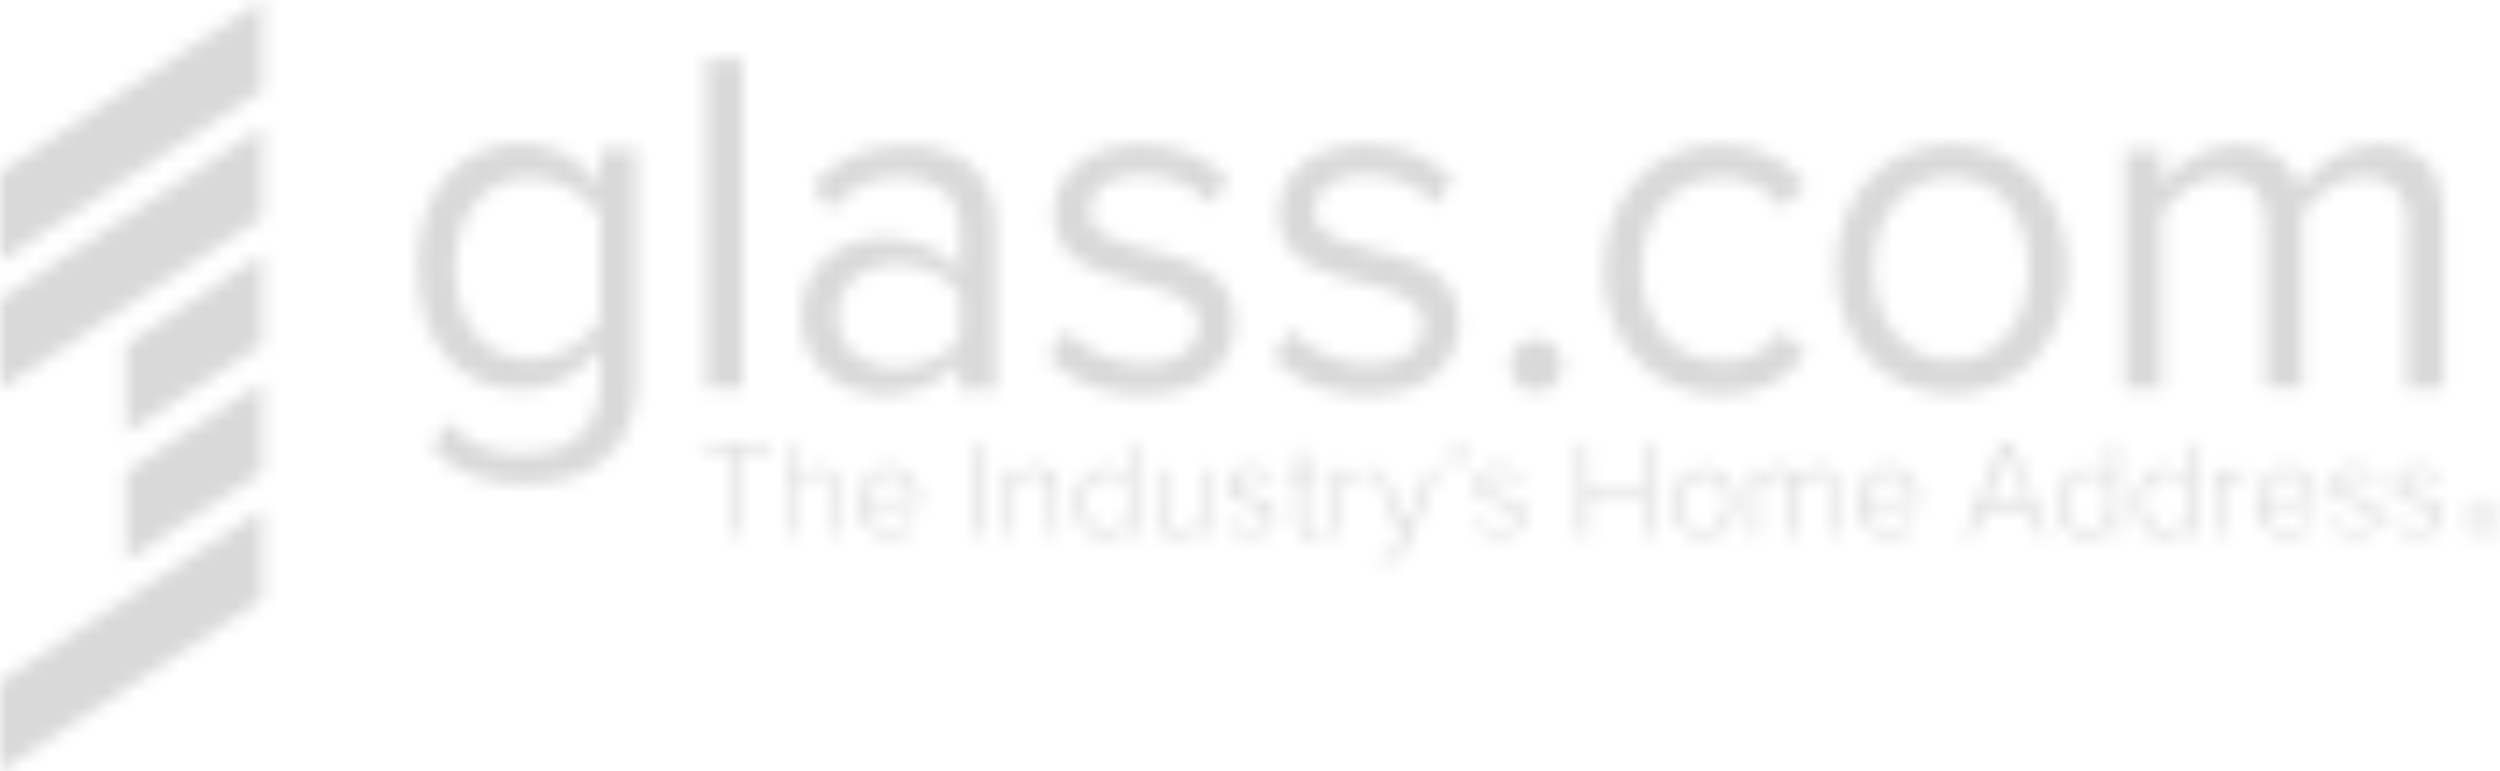 <svg xmlns="http://www.w3.org/2000/svg" width="175" height="54" viewBox="0 0 175 54" fill="none"><mask id="mask0_1826_15" style="mask-type:alpha" maskUnits="userSpaceOnUse" x="0" y="0" width="175" height="54"><g style="mix-blend-mode:luminosity" clip-path="url(#clip0_1826_15)"><path d="M18.362 41.955L0 54V47.71L18.362 35.665V41.955Z" fill="#08BA92"></path><path d="M18.362 15.19L0 27.234V20.944L18.362 8.9V15.19Z" fill="#08BA92"></path><path d="M18.362 6.29L0 18.268V12.045L18.362 0V6.29Z" fill="#08BA92"></path><path d="M18.362 24.089L8.819 30.312V24.089L18.362 17.799V24.089Z" fill="#08BA92"></path><path d="M18.362 32.989L8.819 39.279V32.989L18.362 26.766V32.989Z" fill="#08BA92"></path><path d="M31.393 29.509C32.776 31.182 34.355 31.784 36.724 31.784C39.423 31.784 41.989 30.446 41.989 26.766V24.357C40.805 26.03 38.83 27.301 36.527 27.301C32.249 27.301 29.221 24.089 29.221 18.669C29.221 13.316 32.183 10.037 36.527 10.037C38.699 10.037 40.673 11.108 41.989 12.981V10.439H44.556V26.632C44.556 32.119 40.739 33.859 36.79 33.859C34.026 33.859 32.117 33.323 30.209 31.383L31.393 29.509ZM41.989 15.123C41.134 13.65 39.16 12.446 37.119 12.446C33.828 12.446 31.854 15.123 31.854 18.803C31.854 22.483 33.828 25.16 37.119 25.16C39.16 25.16 41.134 23.888 41.989 22.416V15.123Z" fill="white"></path><path d="M49.492 4.149H51.993V27.167H49.426V4.149H49.492Z" fill="white"></path><path d="M67.196 25.294C65.814 26.833 63.971 27.636 61.8 27.636C59.035 27.636 56.074 25.762 56.074 22.149C56.074 18.401 59.035 16.662 61.8 16.662C64.037 16.662 65.88 17.398 67.196 18.937V15.926C67.196 13.717 65.419 12.379 63.05 12.379C61.076 12.379 59.496 13.115 58.048 14.721L56.864 12.915C58.641 11.041 60.746 10.171 63.379 10.171C66.867 10.171 69.697 11.777 69.697 15.792V27.234H67.13V25.294H67.196ZM67.196 20.543C66.209 19.138 64.498 18.468 62.655 18.468C60.286 18.468 58.641 20.008 58.641 22.149C58.641 24.223 60.286 25.762 62.655 25.762C64.432 25.762 66.209 25.093 67.196 23.688V20.543Z" fill="white"></path><path d="M74.633 23.085C75.686 24.357 77.792 25.494 80.03 25.494C82.531 25.494 83.913 24.357 83.913 22.751C83.913 20.944 81.939 20.342 79.701 19.807C76.937 19.138 73.778 18.401 73.778 14.922C73.778 12.312 75.95 10.104 79.898 10.104C82.663 10.104 84.637 11.175 85.953 12.513L84.769 14.32C83.781 13.115 82.004 12.245 79.898 12.245C77.661 12.245 76.279 13.249 76.279 14.788C76.279 16.394 78.121 16.929 80.293 17.465C83.123 18.134 86.414 18.937 86.414 22.617C86.414 25.427 84.242 27.636 79.964 27.636C77.266 27.636 75.028 26.833 73.383 25.026L74.633 23.085Z" fill="white"></path><path d="M90.363 23.085C91.416 24.357 93.522 25.494 95.76 25.494C98.261 25.494 99.643 24.357 99.643 22.751C99.643 20.944 97.668 20.342 95.431 19.807C92.666 19.138 89.507 18.401 89.507 14.922C89.507 12.312 91.679 10.104 95.628 10.104C98.392 10.104 100.367 11.175 101.683 12.513L100.498 14.32C99.511 13.115 97.734 12.245 95.628 12.245C93.39 12.245 92.008 13.249 92.008 14.788C92.008 16.394 93.851 16.929 96.023 17.465C98.853 18.134 102.144 18.937 102.144 22.617C102.144 25.427 99.972 27.636 95.694 27.636C92.996 27.636 90.758 26.833 89.112 25.026L90.363 23.085Z" fill="white"></path><path d="M107.54 23.688C108.528 23.688 109.383 24.558 109.383 25.561C109.383 26.565 108.528 27.435 107.54 27.435C106.553 27.435 105.698 26.565 105.698 25.561C105.698 24.558 106.553 23.688 107.54 23.688Z" fill="white"></path><path d="M120.44 10.104C123.402 10.104 125.179 11.376 126.429 12.981L124.718 14.587C123.665 13.048 122.217 12.446 120.572 12.446C117.083 12.446 114.912 15.19 114.912 18.87C114.912 22.55 117.083 25.294 120.572 25.294C122.283 25.294 123.665 24.625 124.718 23.152L126.429 24.758C125.179 26.431 123.402 27.636 120.44 27.636C115.57 27.636 112.279 23.822 112.279 18.87C112.279 13.918 115.57 10.104 120.44 10.104Z" fill="white"></path><path d="M128.535 18.803C128.535 13.985 131.628 10.104 136.63 10.104C141.632 10.104 144.725 13.985 144.725 18.803C144.725 23.621 141.632 27.569 136.63 27.569C131.628 27.569 128.535 23.621 128.535 18.803ZM142.027 18.803C142.027 15.457 140.118 12.379 136.63 12.379C133.142 12.379 131.168 15.39 131.168 18.803C131.168 22.216 133.142 25.227 136.63 25.227C140.118 25.294 142.027 22.216 142.027 18.803Z" fill="white"></path><path d="M168.55 15.859C168.55 13.784 167.629 12.379 165.523 12.379C163.812 12.379 162.035 13.651 161.179 14.922V27.1H158.612V15.859C158.612 13.784 157.757 12.379 155.585 12.379C153.939 12.379 152.162 13.651 151.307 14.989V27.167H148.74V10.506H151.307V12.915C151.965 11.844 154.203 10.104 156.572 10.104C159.073 10.104 160.521 11.509 160.982 13.182C161.903 11.643 164.075 10.104 166.444 10.104C169.406 10.104 171.051 11.777 171.051 15.123V27.167H168.484V15.859H168.55Z" fill="white"></path><path d="M51.401 31.584H49.361V31.115H53.968V31.584H51.927V37.472H51.401V31.584Z" fill="white"></path><path d="M58.18 34.327C58.18 33.457 57.719 33.19 57.061 33.19C56.469 33.19 55.876 33.591 55.613 33.993V37.472H55.152V31.115H55.613V33.591C55.942 33.19 56.6 32.788 57.258 32.788C58.18 32.788 58.706 33.257 58.706 34.26V37.472H58.246V34.327H58.18Z" fill="white"></path><path d="M62.194 32.721C63.577 32.721 64.366 33.859 64.366 35.197V35.331H60.549C60.615 36.335 61.273 37.138 62.326 37.138C62.918 37.138 63.445 36.937 63.84 36.468L64.103 36.803C63.642 37.271 63.05 37.539 62.326 37.539C61.01 37.539 60.023 36.535 60.023 35.13C60.023 33.859 60.944 32.721 62.194 32.721ZM60.549 34.929H63.84C63.84 34.126 63.313 33.19 62.194 33.19C61.141 33.19 60.549 34.126 60.549 34.929Z" fill="white"></path><path d="M68.249 31.115H68.776V37.472H68.249V31.115Z" fill="white"></path><path d="M73.514 34.327C73.514 33.457 73.054 33.19 72.396 33.19C71.803 33.19 71.211 33.591 70.948 33.993V37.472H70.487V32.855H70.948V33.524C71.277 33.123 71.935 32.721 72.593 32.721C73.514 32.721 74.041 33.19 74.041 34.193V37.472H73.58V34.327H73.514Z" fill="white"></path><path d="M78.977 36.736C78.648 37.204 78.056 37.606 77.397 37.606C76.213 37.606 75.357 36.669 75.357 35.197C75.357 33.725 76.213 32.788 77.397 32.788C78.056 32.788 78.582 33.123 78.977 33.658V31.182H79.504V37.472H78.977V36.736ZM78.977 34.059C78.714 33.591 78.121 33.19 77.463 33.19C76.476 33.19 75.884 34.059 75.884 35.197C75.884 36.334 76.476 37.138 77.463 37.138C78.121 37.138 78.714 36.736 78.977 36.334V34.059Z" fill="white"></path><path d="M84.111 36.803C83.716 37.204 83.123 37.606 82.465 37.606C81.544 37.606 81.017 37.138 81.017 36.134V32.855H81.478V36C81.478 36.87 81.939 37.138 82.597 37.138C83.189 37.138 83.781 36.803 84.045 36.401V32.855H84.505V37.472H84.045V36.803H84.111Z" fill="white"></path><path d="M86.085 36.468C86.348 36.87 86.941 37.138 87.533 37.138C88.323 37.138 88.718 36.736 88.718 36.201C88.718 35.599 88.125 35.465 87.467 35.264C86.677 35.063 85.888 34.862 85.888 33.993C85.888 33.257 86.48 32.721 87.533 32.721C88.323 32.721 88.849 33.056 89.178 33.39L88.915 33.725C88.652 33.39 88.191 33.123 87.533 33.123C86.809 33.123 86.414 33.457 86.414 33.926C86.414 34.461 87.006 34.595 87.599 34.729C88.388 34.929 89.244 35.13 89.244 36.134C89.244 36.87 88.652 37.472 87.533 37.472C86.809 37.472 86.217 37.271 85.756 36.736L86.085 36.468Z" fill="white"></path><path d="M90.824 36.602V33.323H90.1V32.855H90.824V31.584H91.35V32.855H92.272V33.323H91.35V36.535C91.35 36.937 91.482 37.138 91.811 37.138C92.008 37.138 92.206 37.004 92.337 36.937L92.535 37.338C92.337 37.539 92.14 37.606 91.745 37.606C91.153 37.606 90.824 37.204 90.824 36.602Z" fill="white"></path><path d="M93.522 32.855H93.983V33.658C94.378 33.123 94.904 32.788 95.496 32.788V33.323C95.431 33.323 95.365 33.323 95.233 33.323C94.772 33.323 94.18 33.725 93.917 34.126V37.472H93.456V32.855H93.522Z" fill="white"></path><path d="M100.63 32.855L98.261 38.476C97.997 39.078 97.603 39.346 97.076 39.346C96.944 39.346 96.747 39.346 96.615 39.279L96.747 38.81C96.879 38.877 97.01 38.877 97.142 38.877C97.471 38.877 97.668 38.743 97.8 38.342L98.129 37.539L96.22 32.855H96.747L98.392 36.87L100.038 32.855H100.63Z" fill="white"></path><path d="M101.551 32.721C101.88 32.52 102.078 32.119 102.078 31.851H102.012C101.815 31.851 101.617 31.651 101.617 31.45C101.617 31.249 101.815 31.048 102.012 31.048C102.275 31.048 102.473 31.249 102.473 31.651C102.473 32.186 102.144 32.721 101.815 32.922L101.551 32.721Z" fill="white"></path><path d="M103.526 36.468C103.789 36.87 104.381 37.138 104.974 37.138C105.763 37.138 106.158 36.736 106.158 36.201C106.158 35.599 105.566 35.465 104.908 35.264C104.118 35.063 103.328 34.862 103.328 33.993C103.328 33.257 103.921 32.721 104.974 32.721C105.763 32.721 106.29 33.056 106.619 33.39L106.356 33.725C106.093 33.39 105.632 33.123 104.974 33.123C104.25 33.123 103.855 33.457 103.855 33.926C103.855 34.461 104.447 34.595 105.039 34.729C105.829 34.929 106.685 35.13 106.685 36.134C106.685 36.87 106.093 37.472 104.974 37.472C104.25 37.472 103.657 37.271 103.197 36.736L103.526 36.468Z" fill="white"></path><path d="M115.109 34.461H111.16V37.472H110.568V31.115H111.094V33.993H115.043V31.115H115.57V37.472H115.043V34.461H115.109Z" fill="white"></path><path d="M117.083 35.197C117.083 33.859 117.939 32.788 119.255 32.788C120.572 32.788 121.427 33.859 121.427 35.197C121.427 36.535 120.572 37.606 119.255 37.606C117.939 37.606 117.083 36.535 117.083 35.197ZM120.901 35.197C120.901 34.193 120.308 33.257 119.255 33.257C118.202 33.257 117.61 34.193 117.61 35.197C117.61 36.201 118.202 37.204 119.255 37.204C120.308 37.138 120.901 36.201 120.901 35.197Z" fill="white"></path><path d="M128.14 34.26C128.14 33.591 127.877 33.19 127.219 33.19C126.758 33.19 126.166 33.524 125.903 33.993V37.472H125.376V34.26C125.376 33.591 125.113 33.19 124.455 33.19C123.994 33.19 123.402 33.591 123.138 33.993V37.472H122.678V32.855H123.138V33.524C123.336 33.257 123.928 32.721 124.586 32.721C125.31 32.721 125.639 33.123 125.771 33.591C126.034 33.19 126.627 32.721 127.285 32.721C128.14 32.721 128.535 33.19 128.535 34.126V37.472H128.074V34.26H128.14Z" fill="white"></path><path d="M132.155 32.721C133.537 32.721 134.327 33.859 134.327 35.197V35.331H130.51C130.575 36.335 131.234 37.138 132.287 37.138C132.879 37.138 133.405 36.937 133.8 36.468L134.064 36.803C133.603 37.271 133.011 37.539 132.287 37.539C130.97 37.539 129.983 36.535 129.983 35.13C129.983 33.859 130.904 32.721 132.155 32.721ZM130.51 34.929H133.8C133.8 34.126 133.274 33.19 132.155 33.19C131.102 33.19 130.575 34.126 130.51 34.929Z" fill="white"></path><path d="M142.159 35.933H138.802L138.144 37.472H137.552L140.118 31.115H140.777L143.343 37.472H142.817L142.159 35.933ZM139 35.398H142.027L140.513 31.651L139 35.398Z" fill="white"></path><path d="M147.687 36.736C147.358 37.204 146.766 37.606 146.108 37.606C144.923 37.606 144.067 36.669 144.067 35.197C144.067 33.725 144.923 32.788 146.108 32.788C146.766 32.788 147.292 33.123 147.687 33.658V31.182H148.214V37.472H147.687V36.736ZM147.687 34.059C147.424 33.591 146.832 33.19 146.173 33.19C145.186 33.19 144.594 34.059 144.594 35.197C144.594 36.334 145.186 37.138 146.173 37.138C146.832 37.138 147.424 36.736 147.687 36.334V34.059Z" fill="white"></path><path d="M153.15 36.736C152.821 37.204 152.228 37.606 151.57 37.606C150.385 37.606 149.53 36.669 149.53 35.197C149.53 33.725 150.385 32.788 151.57 32.788C152.228 32.788 152.755 33.123 153.15 33.658V31.182H153.676V37.472H153.15V36.736ZM153.15 34.059C152.886 33.591 152.294 33.19 151.636 33.19C150.649 33.19 150.056 34.059 150.056 35.197C150.056 36.334 150.649 37.138 151.636 37.138C152.294 37.138 152.886 36.736 153.15 36.334V34.059Z" fill="white"></path><path d="M155.19 32.855H155.651V33.658C156.046 33.123 156.572 32.788 157.164 32.788V33.323C157.099 33.323 157.033 33.323 156.901 33.323C156.44 33.323 155.848 33.725 155.585 34.126V37.472H155.124V32.855H155.19Z" fill="white"></path><path d="M160.06 32.721C161.442 32.721 162.232 33.859 162.232 35.197V35.331H158.415C158.481 36.335 159.139 37.138 160.192 37.138C160.784 37.138 161.311 36.937 161.706 36.468L161.969 36.803C161.508 37.271 160.916 37.539 160.192 37.539C158.876 37.539 157.888 36.535 157.888 35.13C157.888 33.859 158.81 32.721 160.06 32.721ZM158.415 34.929H161.706C161.706 34.126 161.179 33.19 160.06 33.19C158.941 33.19 158.415 34.126 158.415 34.929Z" fill="white"></path><path d="M163.417 36.468C163.68 36.87 164.272 37.138 164.865 37.138C165.654 37.138 166.049 36.736 166.049 36.201C166.049 35.599 165.457 35.465 164.799 35.264C164.009 35.063 163.219 34.862 163.219 33.993C163.219 33.257 163.812 32.721 164.865 32.721C165.654 32.721 166.181 33.056 166.51 33.39L166.247 33.725C165.983 33.39 165.523 33.123 164.865 33.123C164.141 33.123 163.746 33.457 163.746 33.926C163.746 34.461 164.338 34.595 164.93 34.729C165.72 34.929 166.576 35.13 166.576 36.134C166.576 36.87 165.983 37.472 164.865 37.472C164.141 37.472 163.548 37.271 163.088 36.736L163.417 36.468Z" fill="white"></path><path d="M167.826 36.468C168.09 36.87 168.682 37.138 169.274 37.138C170.064 37.138 170.459 36.736 170.459 36.201C170.459 35.599 169.866 35.465 169.208 35.264C168.419 35.063 167.629 34.862 167.629 33.993C167.629 33.257 168.221 32.721 169.274 32.721C170.064 32.721 170.59 33.056 170.92 33.39L170.656 33.725C170.393 33.39 169.932 33.123 169.274 33.123C168.55 33.123 168.155 33.457 168.155 33.926C168.155 34.461 168.748 34.595 169.34 34.729C170.13 34.929 170.985 35.13 170.985 36.134C170.985 36.87 170.393 37.472 169.274 37.472C168.55 37.472 167.958 37.271 167.497 36.736L167.826 36.468Z" fill="white"></path><path d="M172.433 36.335C172.433 35.599 173.026 34.996 173.75 34.996C174.473 34.996 175.066 35.599 175.066 36.335C175.066 37.071 174.473 37.673 173.75 37.673C173.026 37.673 172.433 37.071 172.433 36.335ZM172.631 36.335C172.631 36.937 173.091 37.472 173.75 37.472C174.408 37.472 174.868 37.004 174.868 36.335C174.868 35.732 174.408 35.197 173.75 35.197C173.091 35.197 172.631 35.732 172.631 36.335ZM173.684 36.535H173.42V37.138H173.223V35.599H173.815C174.079 35.599 174.342 35.799 174.342 36.067C174.342 36.401 174.079 36.535 173.947 36.535L174.342 37.138H174.079L173.684 36.535ZM173.42 35.799V36.335H173.815C174.013 36.335 174.079 36.268 174.079 36.067C174.079 35.866 173.947 35.799 173.815 35.799H173.42Z" fill="white"></path></g></mask><g mask="url(#mask0_1826_15)"><rect x="-39" y="-29" width="218" height="118" fill="#D9D9D9"></rect></g><defs><clipPath id="clip0_1826_15"><rect width="175" height="54" fill="white"></rect></clipPath></defs></svg>